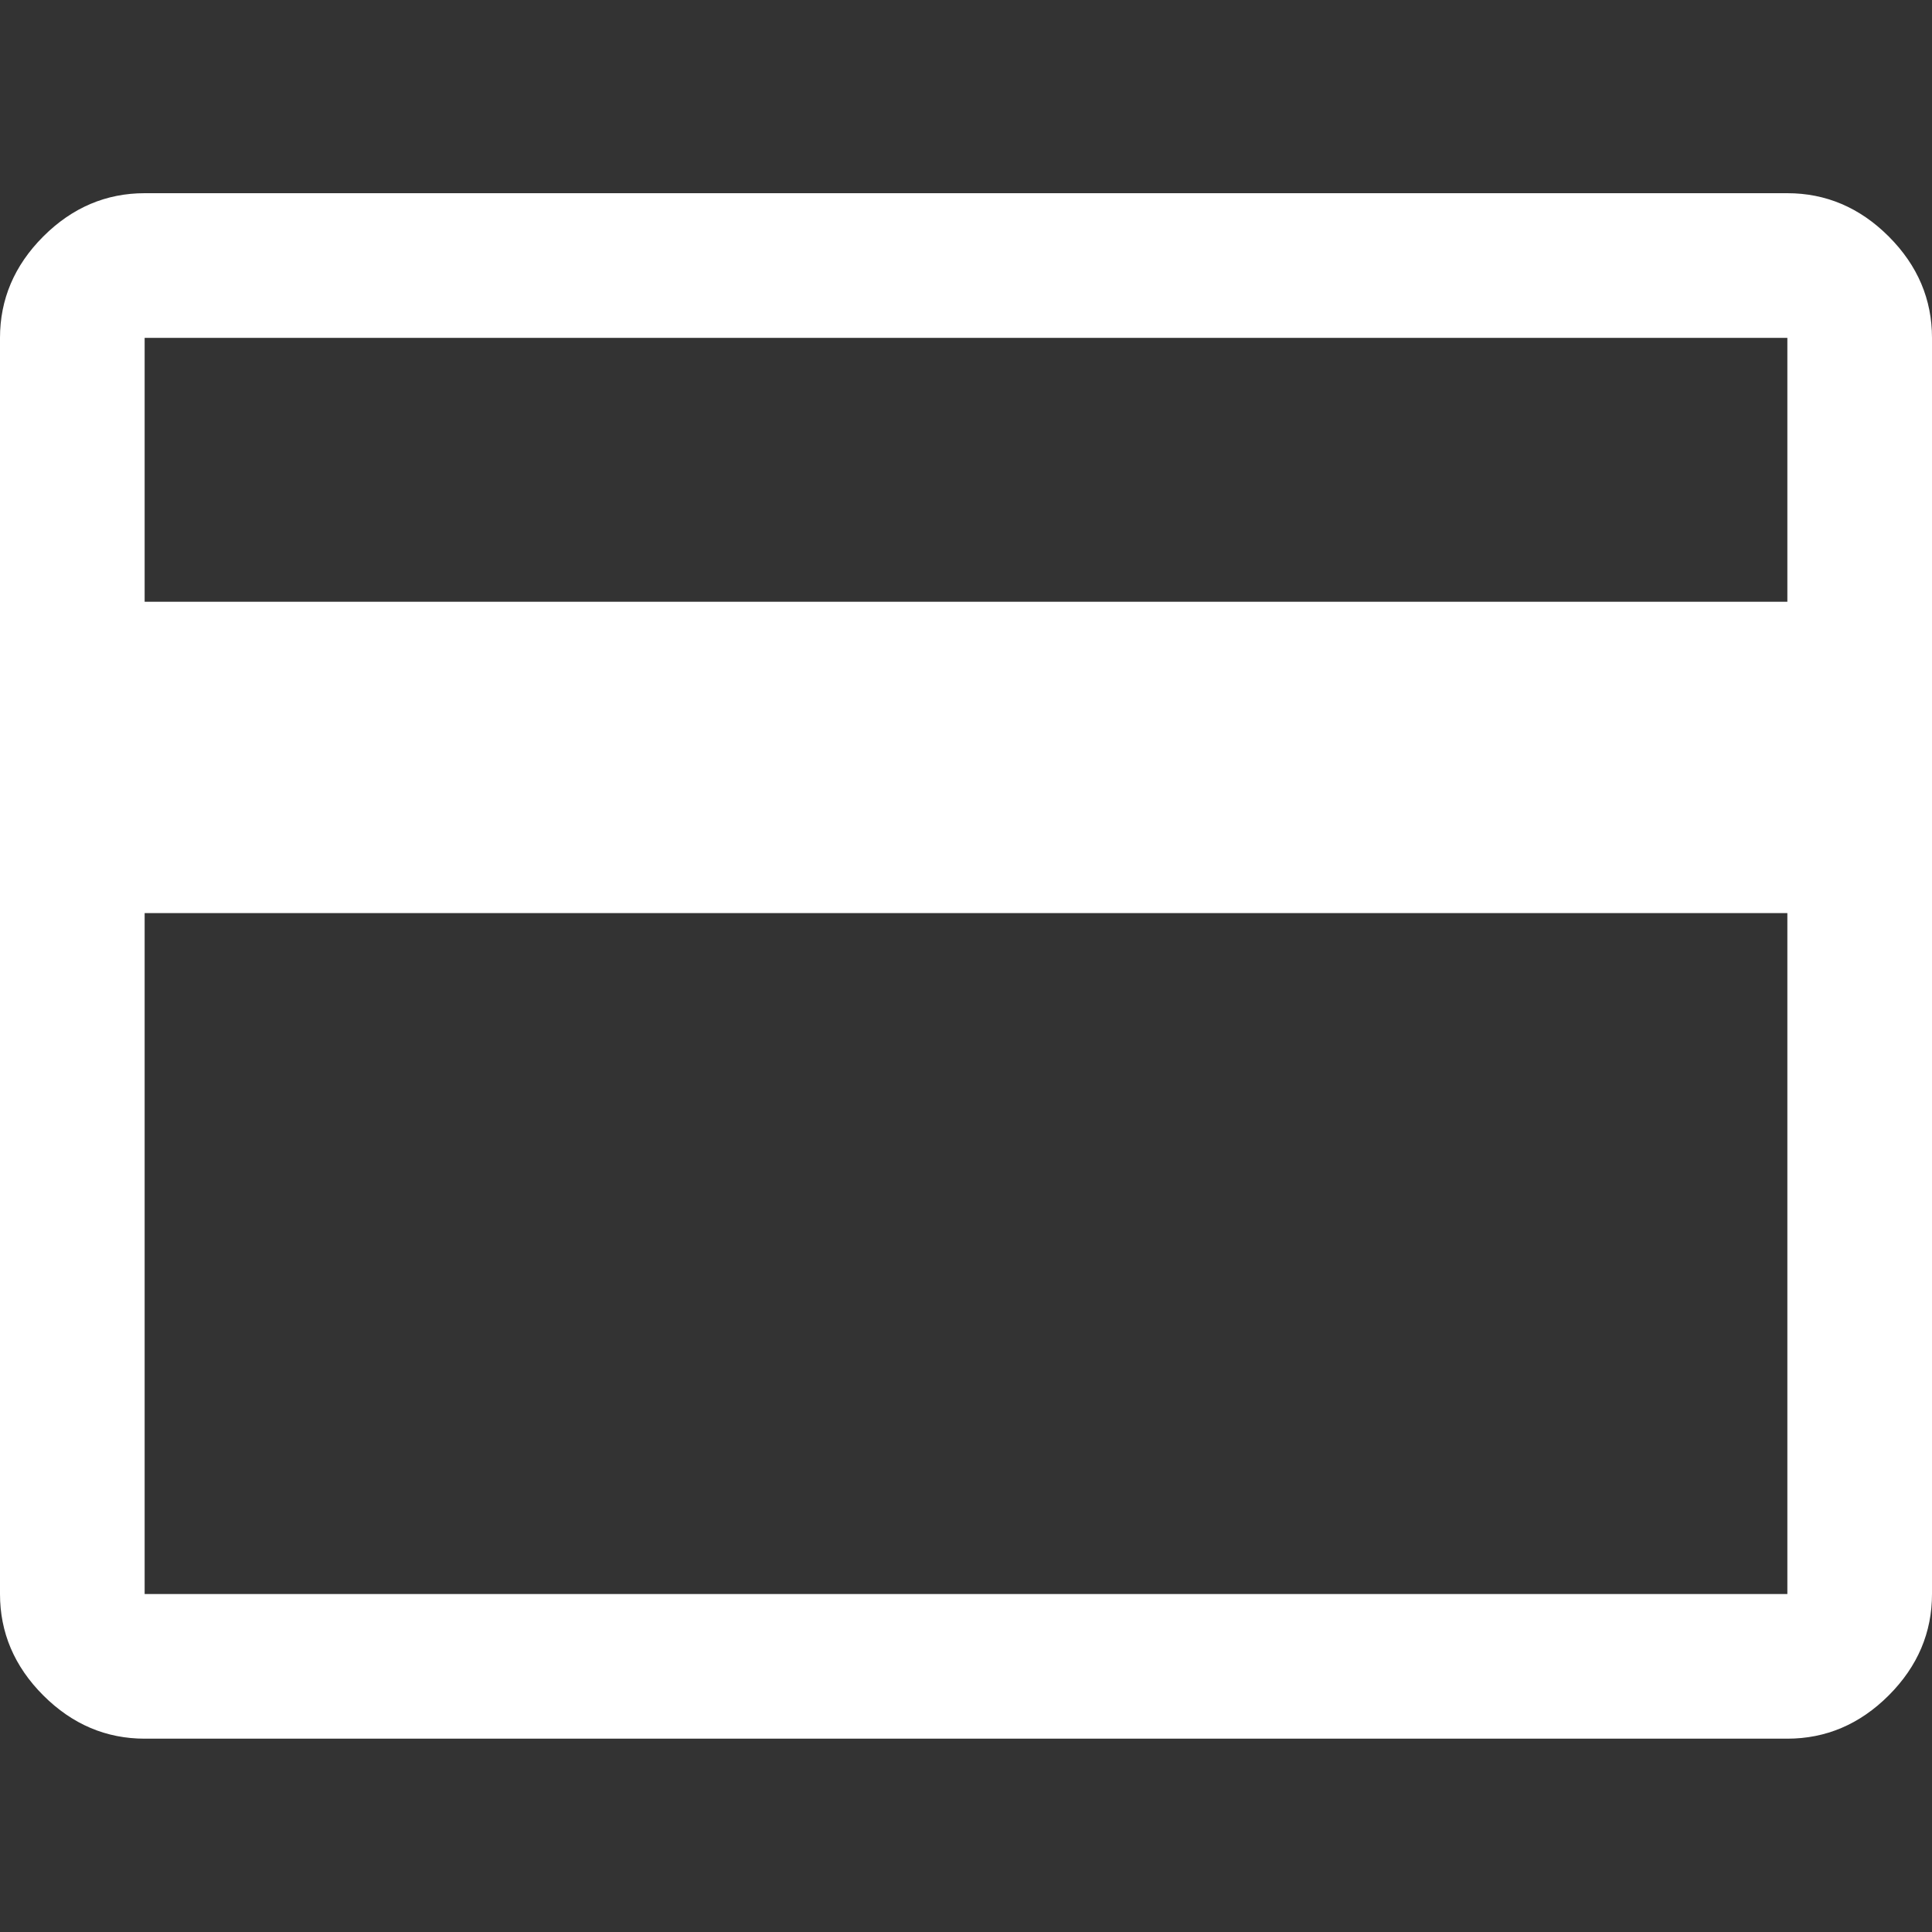 <svg width="15" height="15" viewBox="0 0 15 15" fill="none" xmlns="http://www.w3.org/2000/svg">
<rect x="0" y="0" width="15" height="15" fill="#333333" stroke="none"/>
<g clip-path="url(#clip0_0_1157)">
<g clip-path="url(#clip1_0_1157)">
<path d="M15 2.623V12.376C15 12.673 14.89 12.937 14.664 13.163C14.438 13.389 14.174 13.499 13.877 13.499H1.123C0.826 13.499 0.562 13.389 0.336 13.163C0.11 12.937 0 12.673 0 12.376V2.623C0 2.326 0.11 2.062 0.336 1.836C0.562 1.61 0.826 1.5 1.123 1.5H13.877C14.174 1.5 14.438 1.61 14.664 1.836C14.89 2.062 15 2.326 15 2.623ZM1.123 4.672H13.877V2.623H1.123V4.666V4.672ZM1.123 7.089V12.376H13.877V7.089H1.123Z" fill="white"/>
</g>
</g>
<defs>
<clipPath id="clip0_0_1157">
<rect width="15" height="15" fill="white"/>
</clipPath>
<clipPath id="clip1_0_1157">
<rect width="15" height="11.999" fill="white" transform="translate(0 1.501)"/>
</clipPath>
</defs>
</svg>
